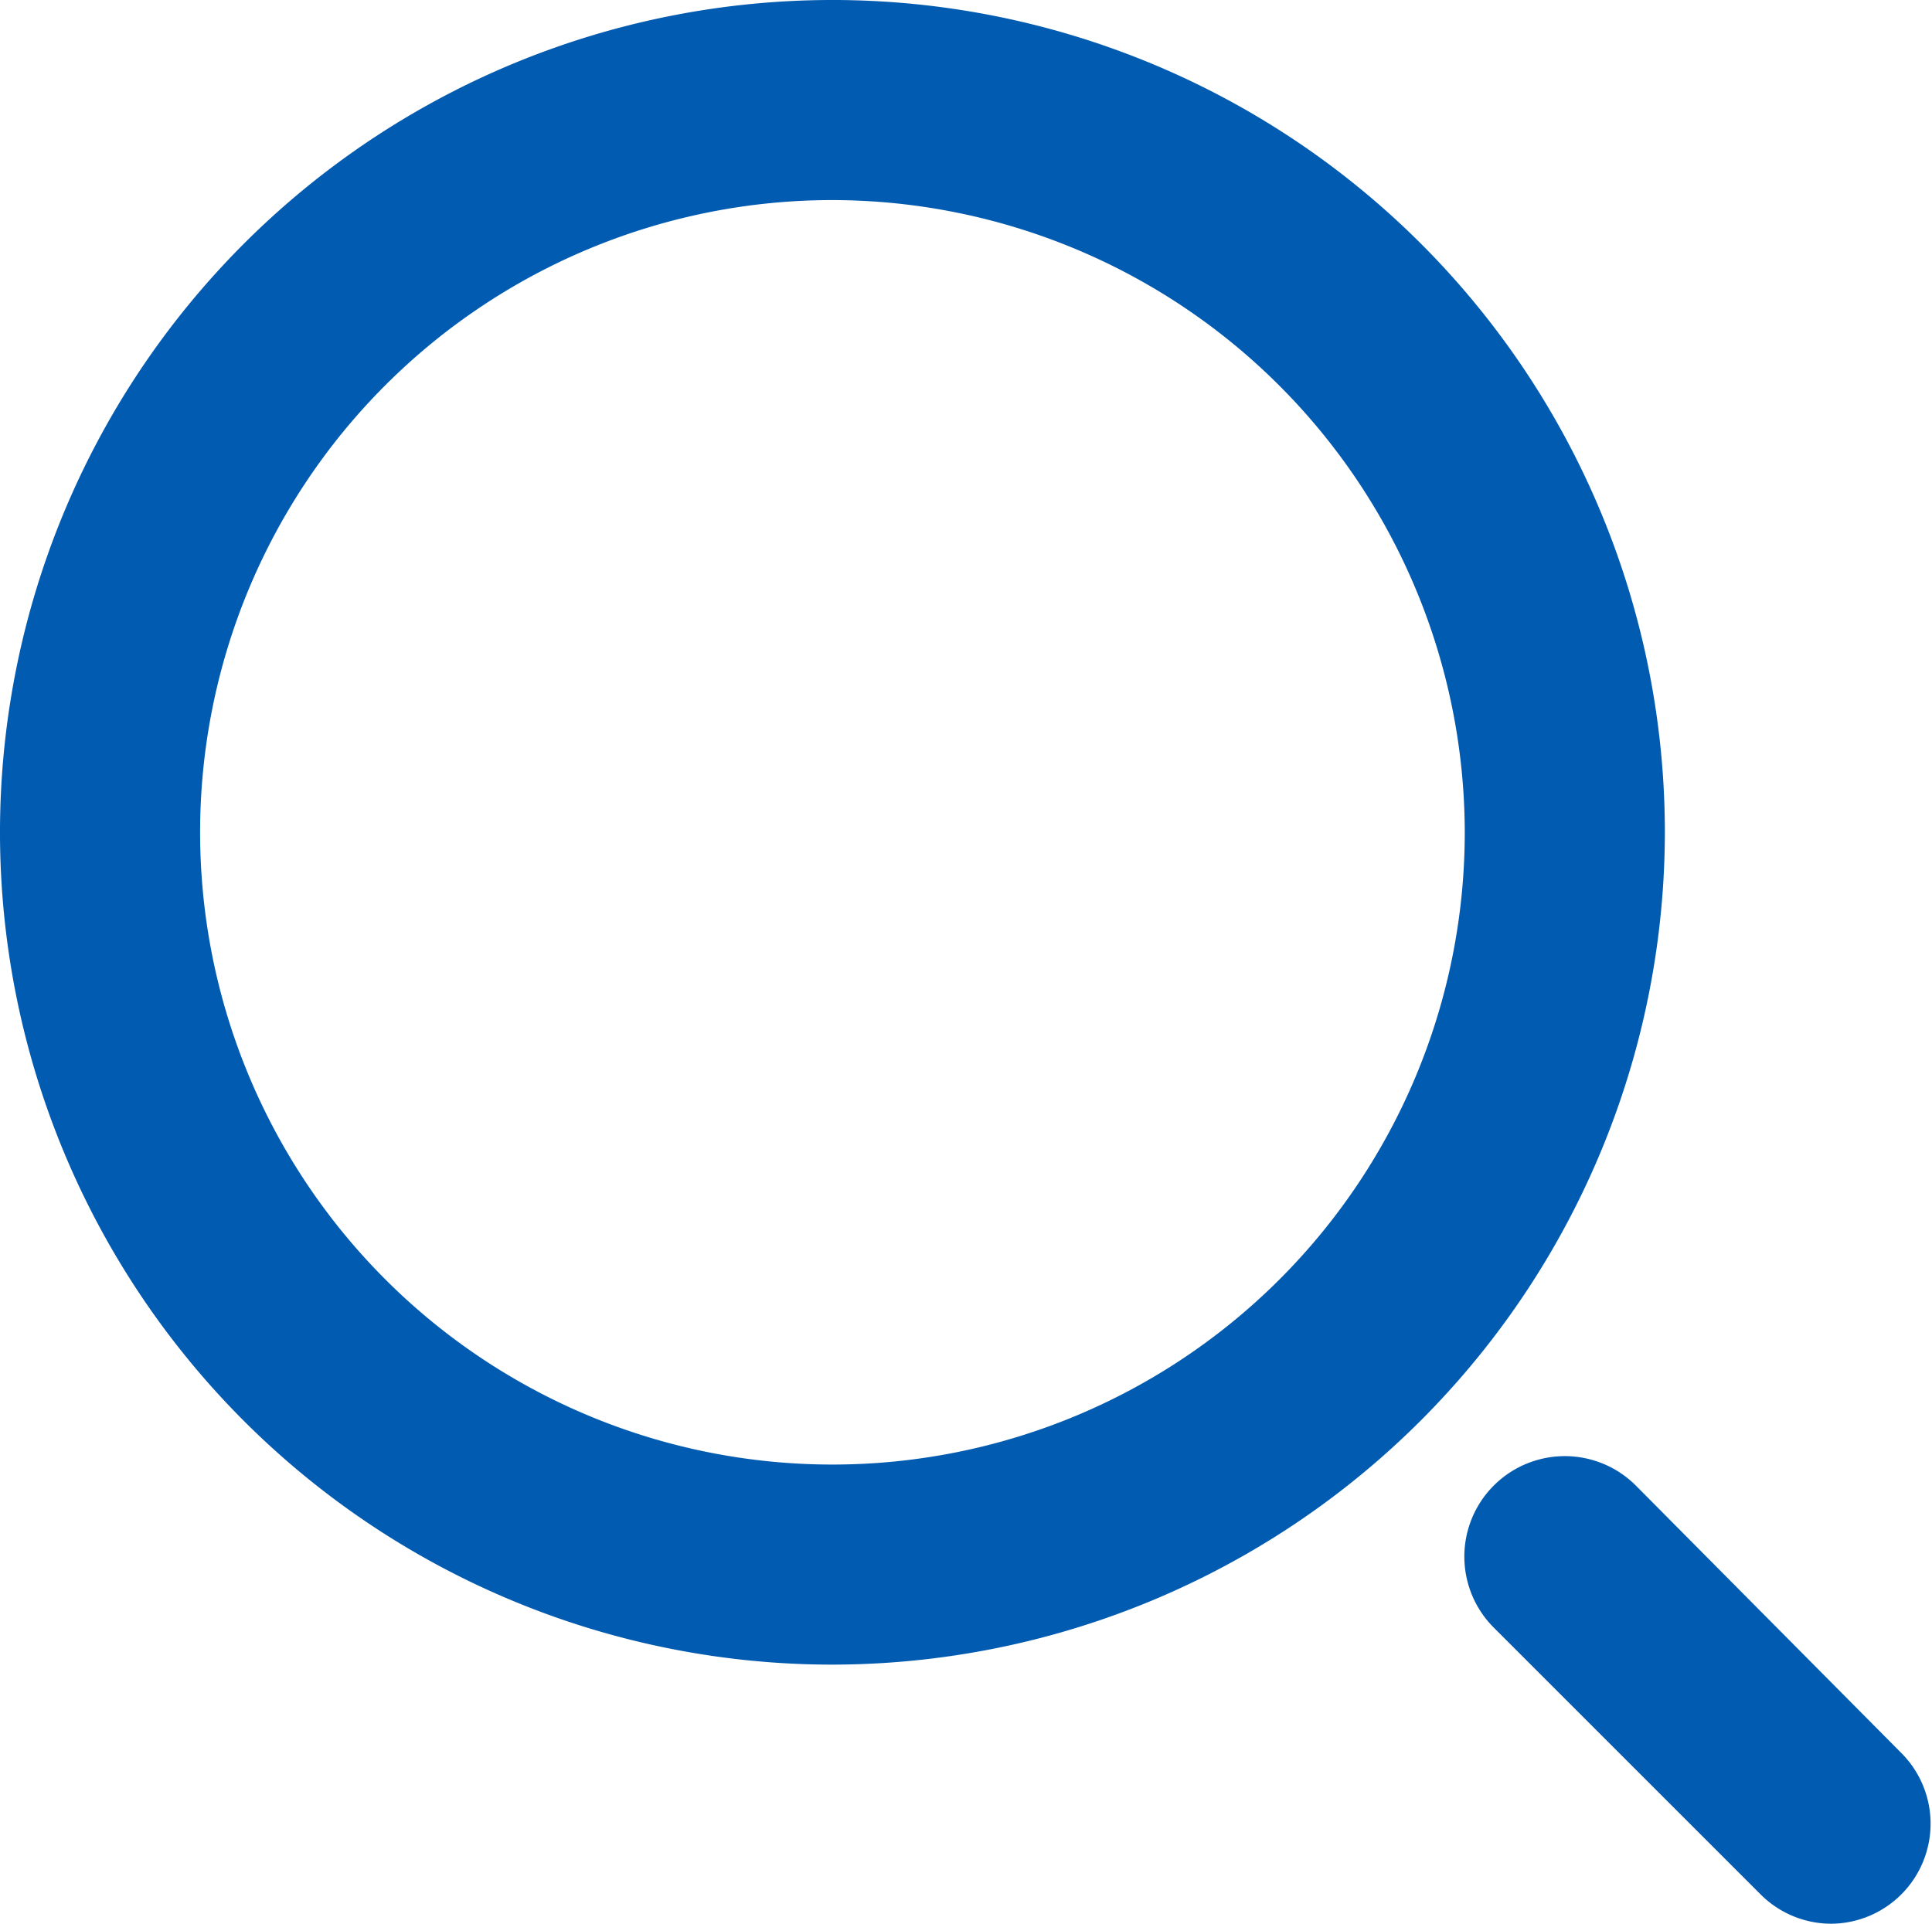 <svg xmlns="http://www.w3.org/2000/svg" viewBox="0 0 19.31 19.23"><defs><style>.cls-1{fill: #015bb1;}</style></defs><g id="图层_2" data-name="图层 2"><g id="图层_1-2" data-name="图层 1"><path class="cls-1" d="M8.32,16.64a8.32,8.32,0,1,1,8.32-8.32A8.33,8.33,0,0,1,8.32,16.64ZM8.32,2a6.32,6.32,0,1,0,6.32,6.32A6.33,6.33,0,0,0,8.32,2Z"/><path class="cls-1" d="M18.31,19.23a1,1,0,0,1-.71-.29l-2.67-2.67a1,1,0,1,1,1.42-1.42L19,17.52a1,1,0,0,1,0,1.42A1,1,0,0,1,18.31,19.23Z"/></g></g></svg>
